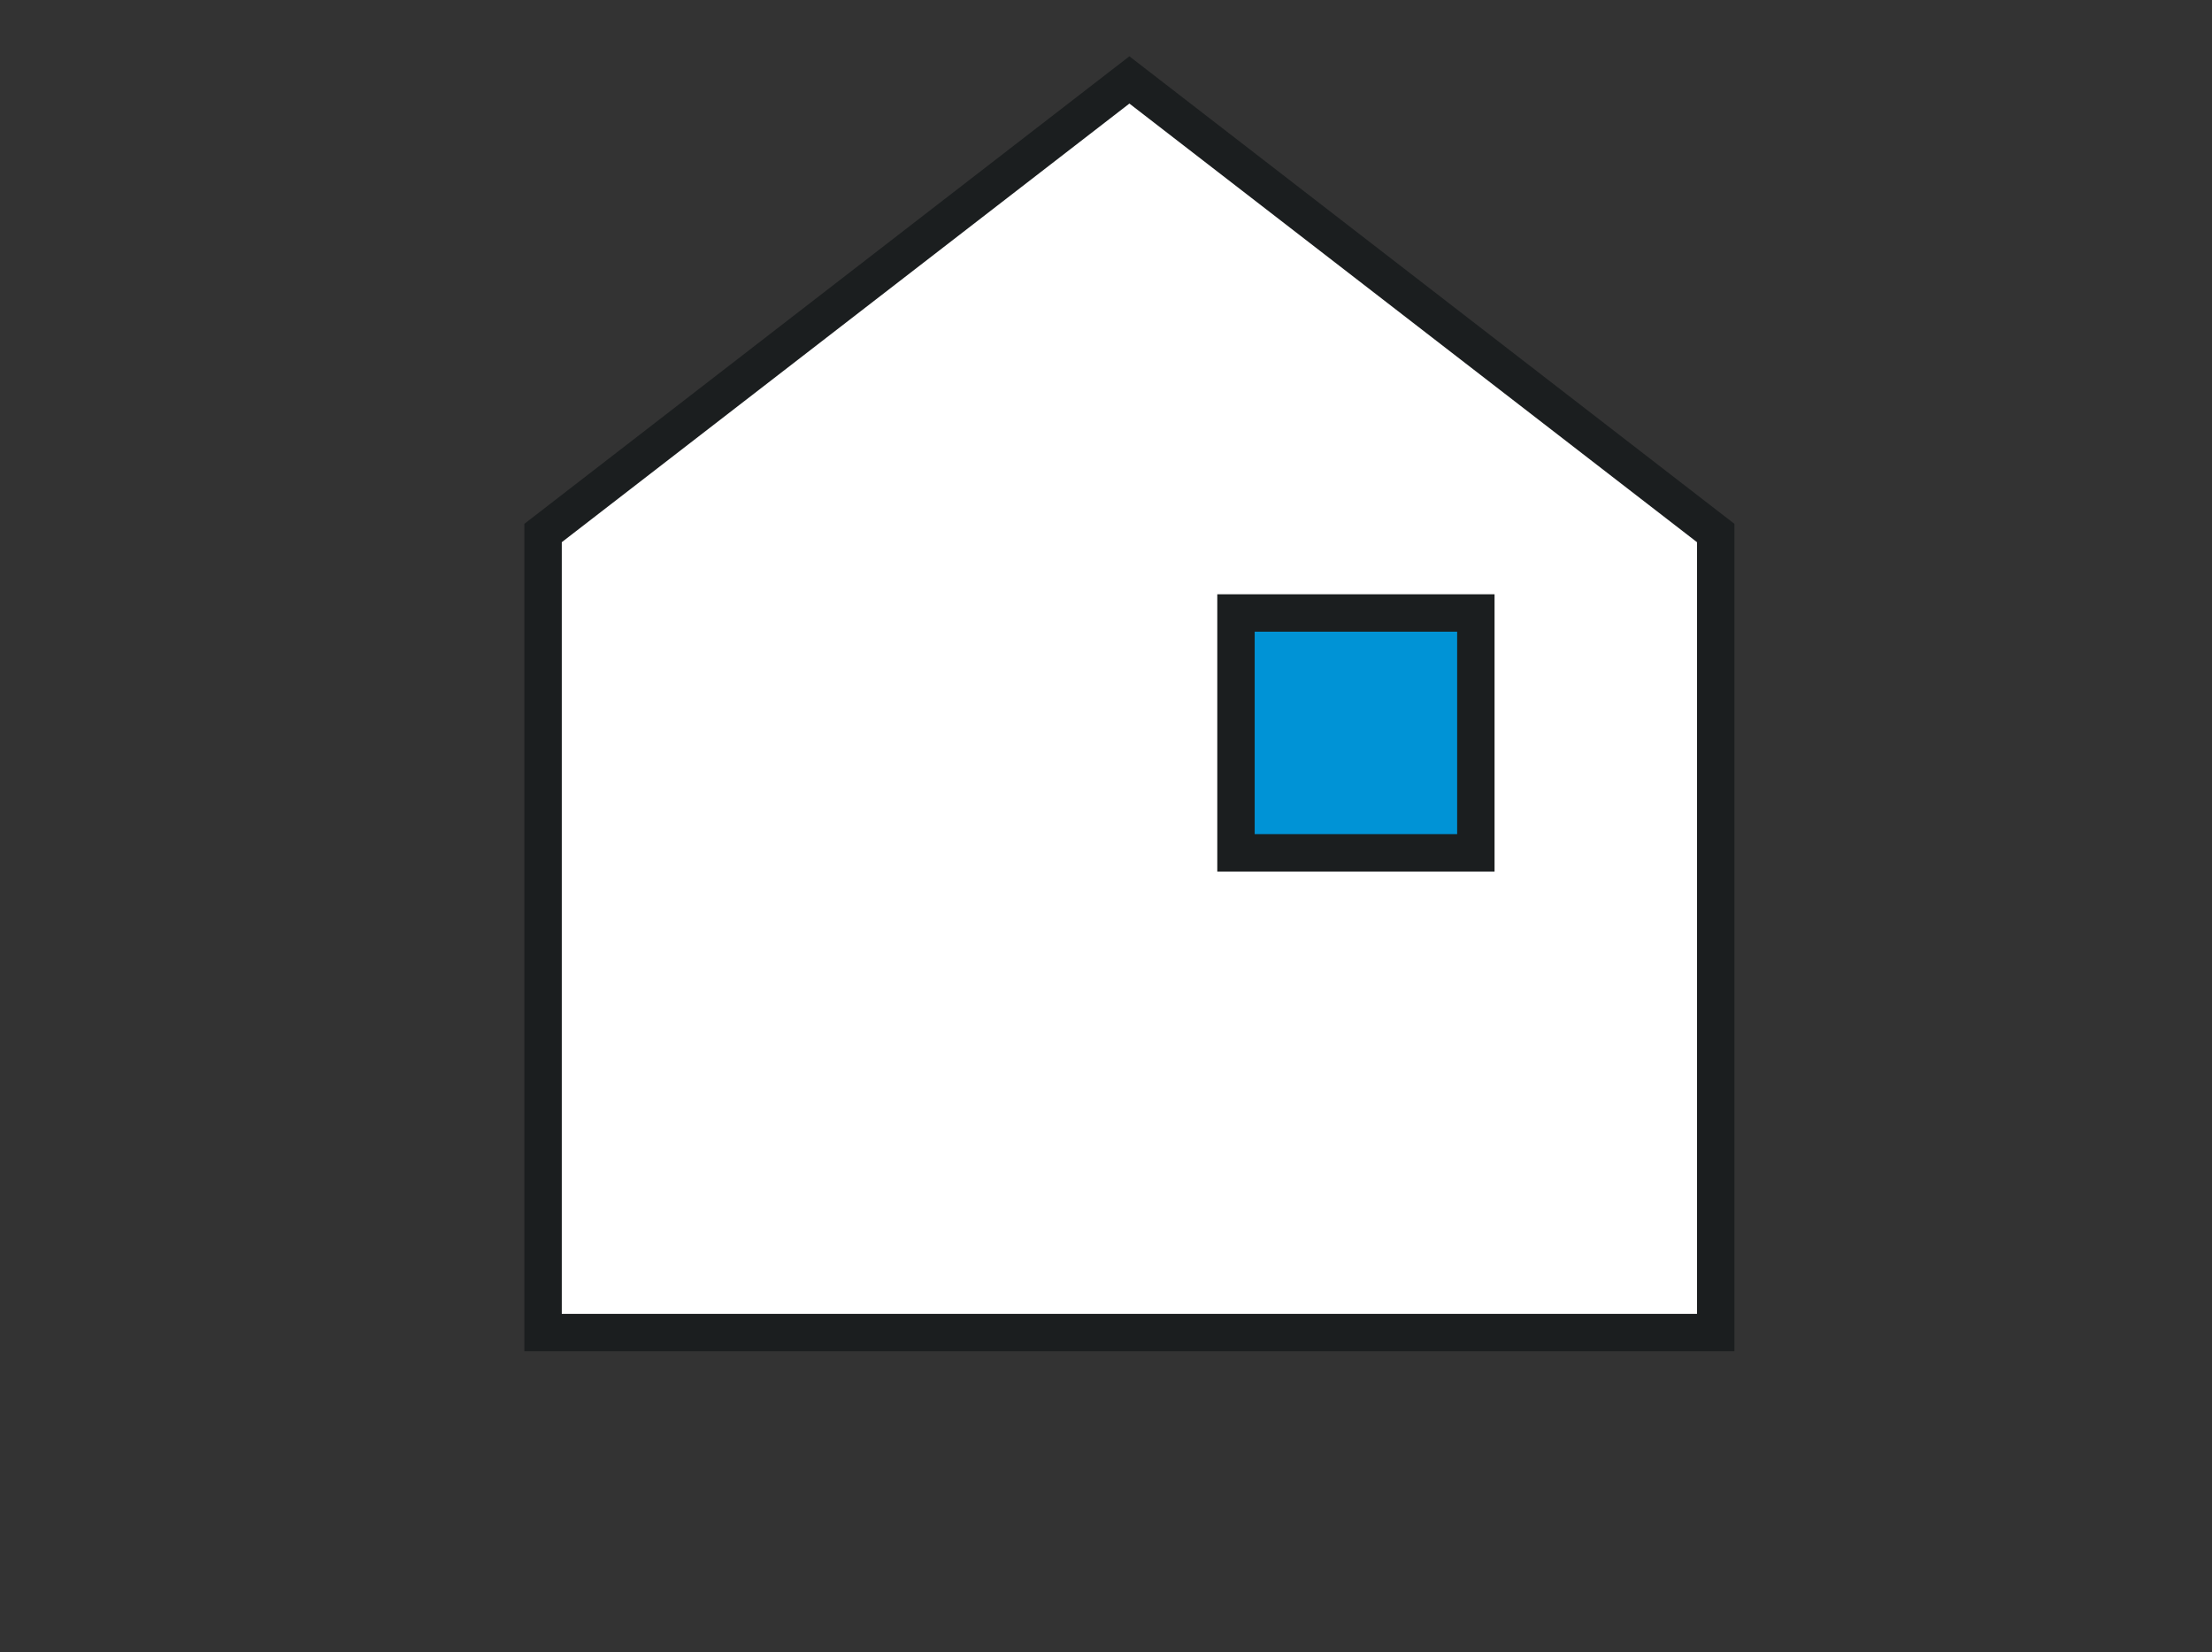 <svg xmlns="http://www.w3.org/2000/svg" width="59.141" height="44.178" viewBox="0 0 59.141 44.178">
  <rect x="0" y="0" width="59.141" height="44.178" fill="#333333" stroke="none"/>
  <g id="Group_1042" data-name="Group 1042" transform="translate(-40.971 -14.251)">
    <g id="vay_mua_nha" data-name="vay mua nha" transform="translate(55.491 16.388)">
      <g id="vay_mua_nha_icon" data-name="vay mua nha icon">
        <g id="pictogram">
          <path id="Home" d="M0,12.113,15.676,0,31.352,12.113V33.489H0Z" fill="#fff" stroke="#1b1e1f" stroke-width="1" fill-rule="evenodd"/>
          <path id="Focus" d="M32.413,26.413H26V20h6.413Z" transform="translate(-7.474 -5.749)" fill="#0093d6" stroke="#1b1e1f" stroke-width="1" fill-rule="evenodd"/>
        </g>
      </g>
    </g>
    <rect id="frame_icon" data-name="frame icon" width="59.141" height="44.178" transform="translate(40.971 14.251)" fill="none"/>
  </g>
</svg>

